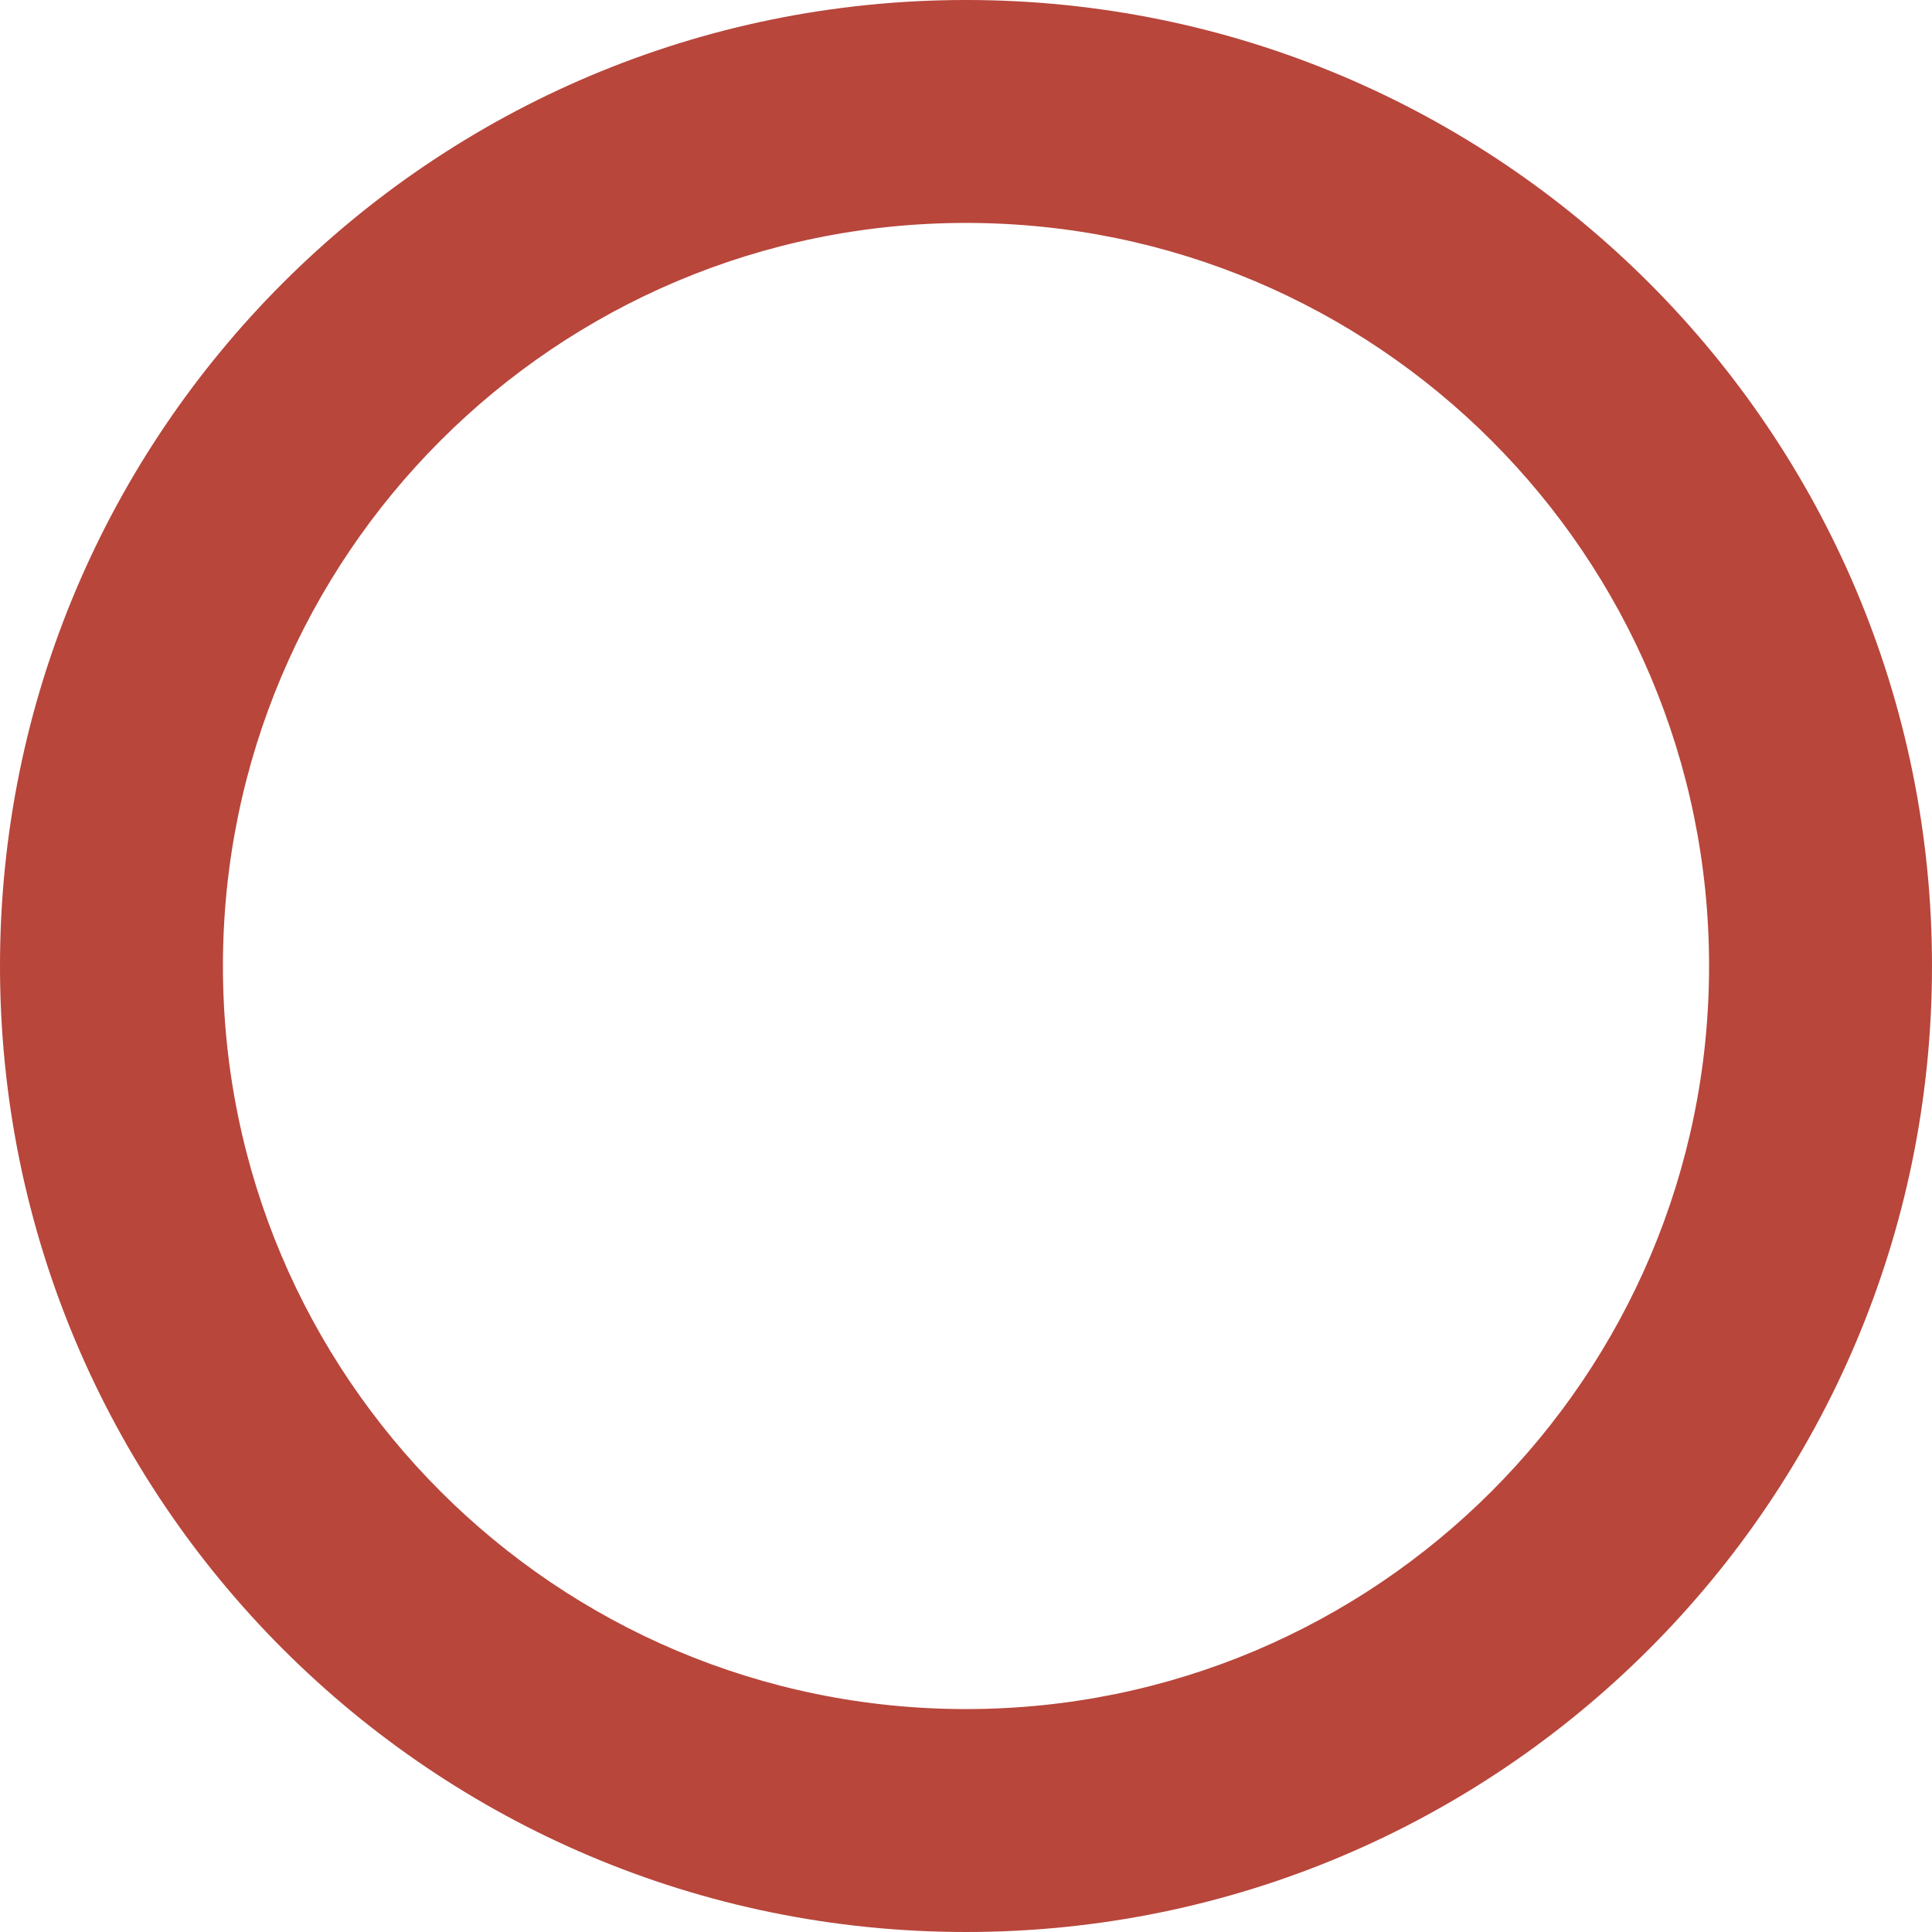 <?xml version="1.0" encoding="UTF-8" standalone="no"?>
<svg width="130px" height="130px" viewBox="0 0 130 130" version="1.1" xmlns="http://www.w3.org/2000/svg" xmlns:xlink="http://www.w3.org/1999/xlink">
    <!-- Generator: Sketch 3.7.2 (28276) - http://www.bohemiancoding.com/sketch -->
    <title>button_rot_a</title>
    <desc>Created with Sketch.</desc>
    <defs></defs>
    <g id="Page-1" stroke="none" stroke-width="1" fill="none" fill-rule="evenodd">
        <g id="Artboard-94" transform="translate(-247, -216)" fill="#B8463B">
            <path d="M377,281 C377,245.101 347.906,216 312,216 C276.101,216 247,245.094 247,281 C247,316.899 276.094,346 312,346 C347.899,346 377,316.906 377,281 L377,281 Z M362,281 C362,253.386 339.62,231 312,231 C284.386,231 262,253.38 262,281 C262,308.614 284.38,331 312,331 C339.614,331 362,308.62 362,281 L362,281 Z" id="button_rot_a"></path>
        </g>
    </g>
</svg>